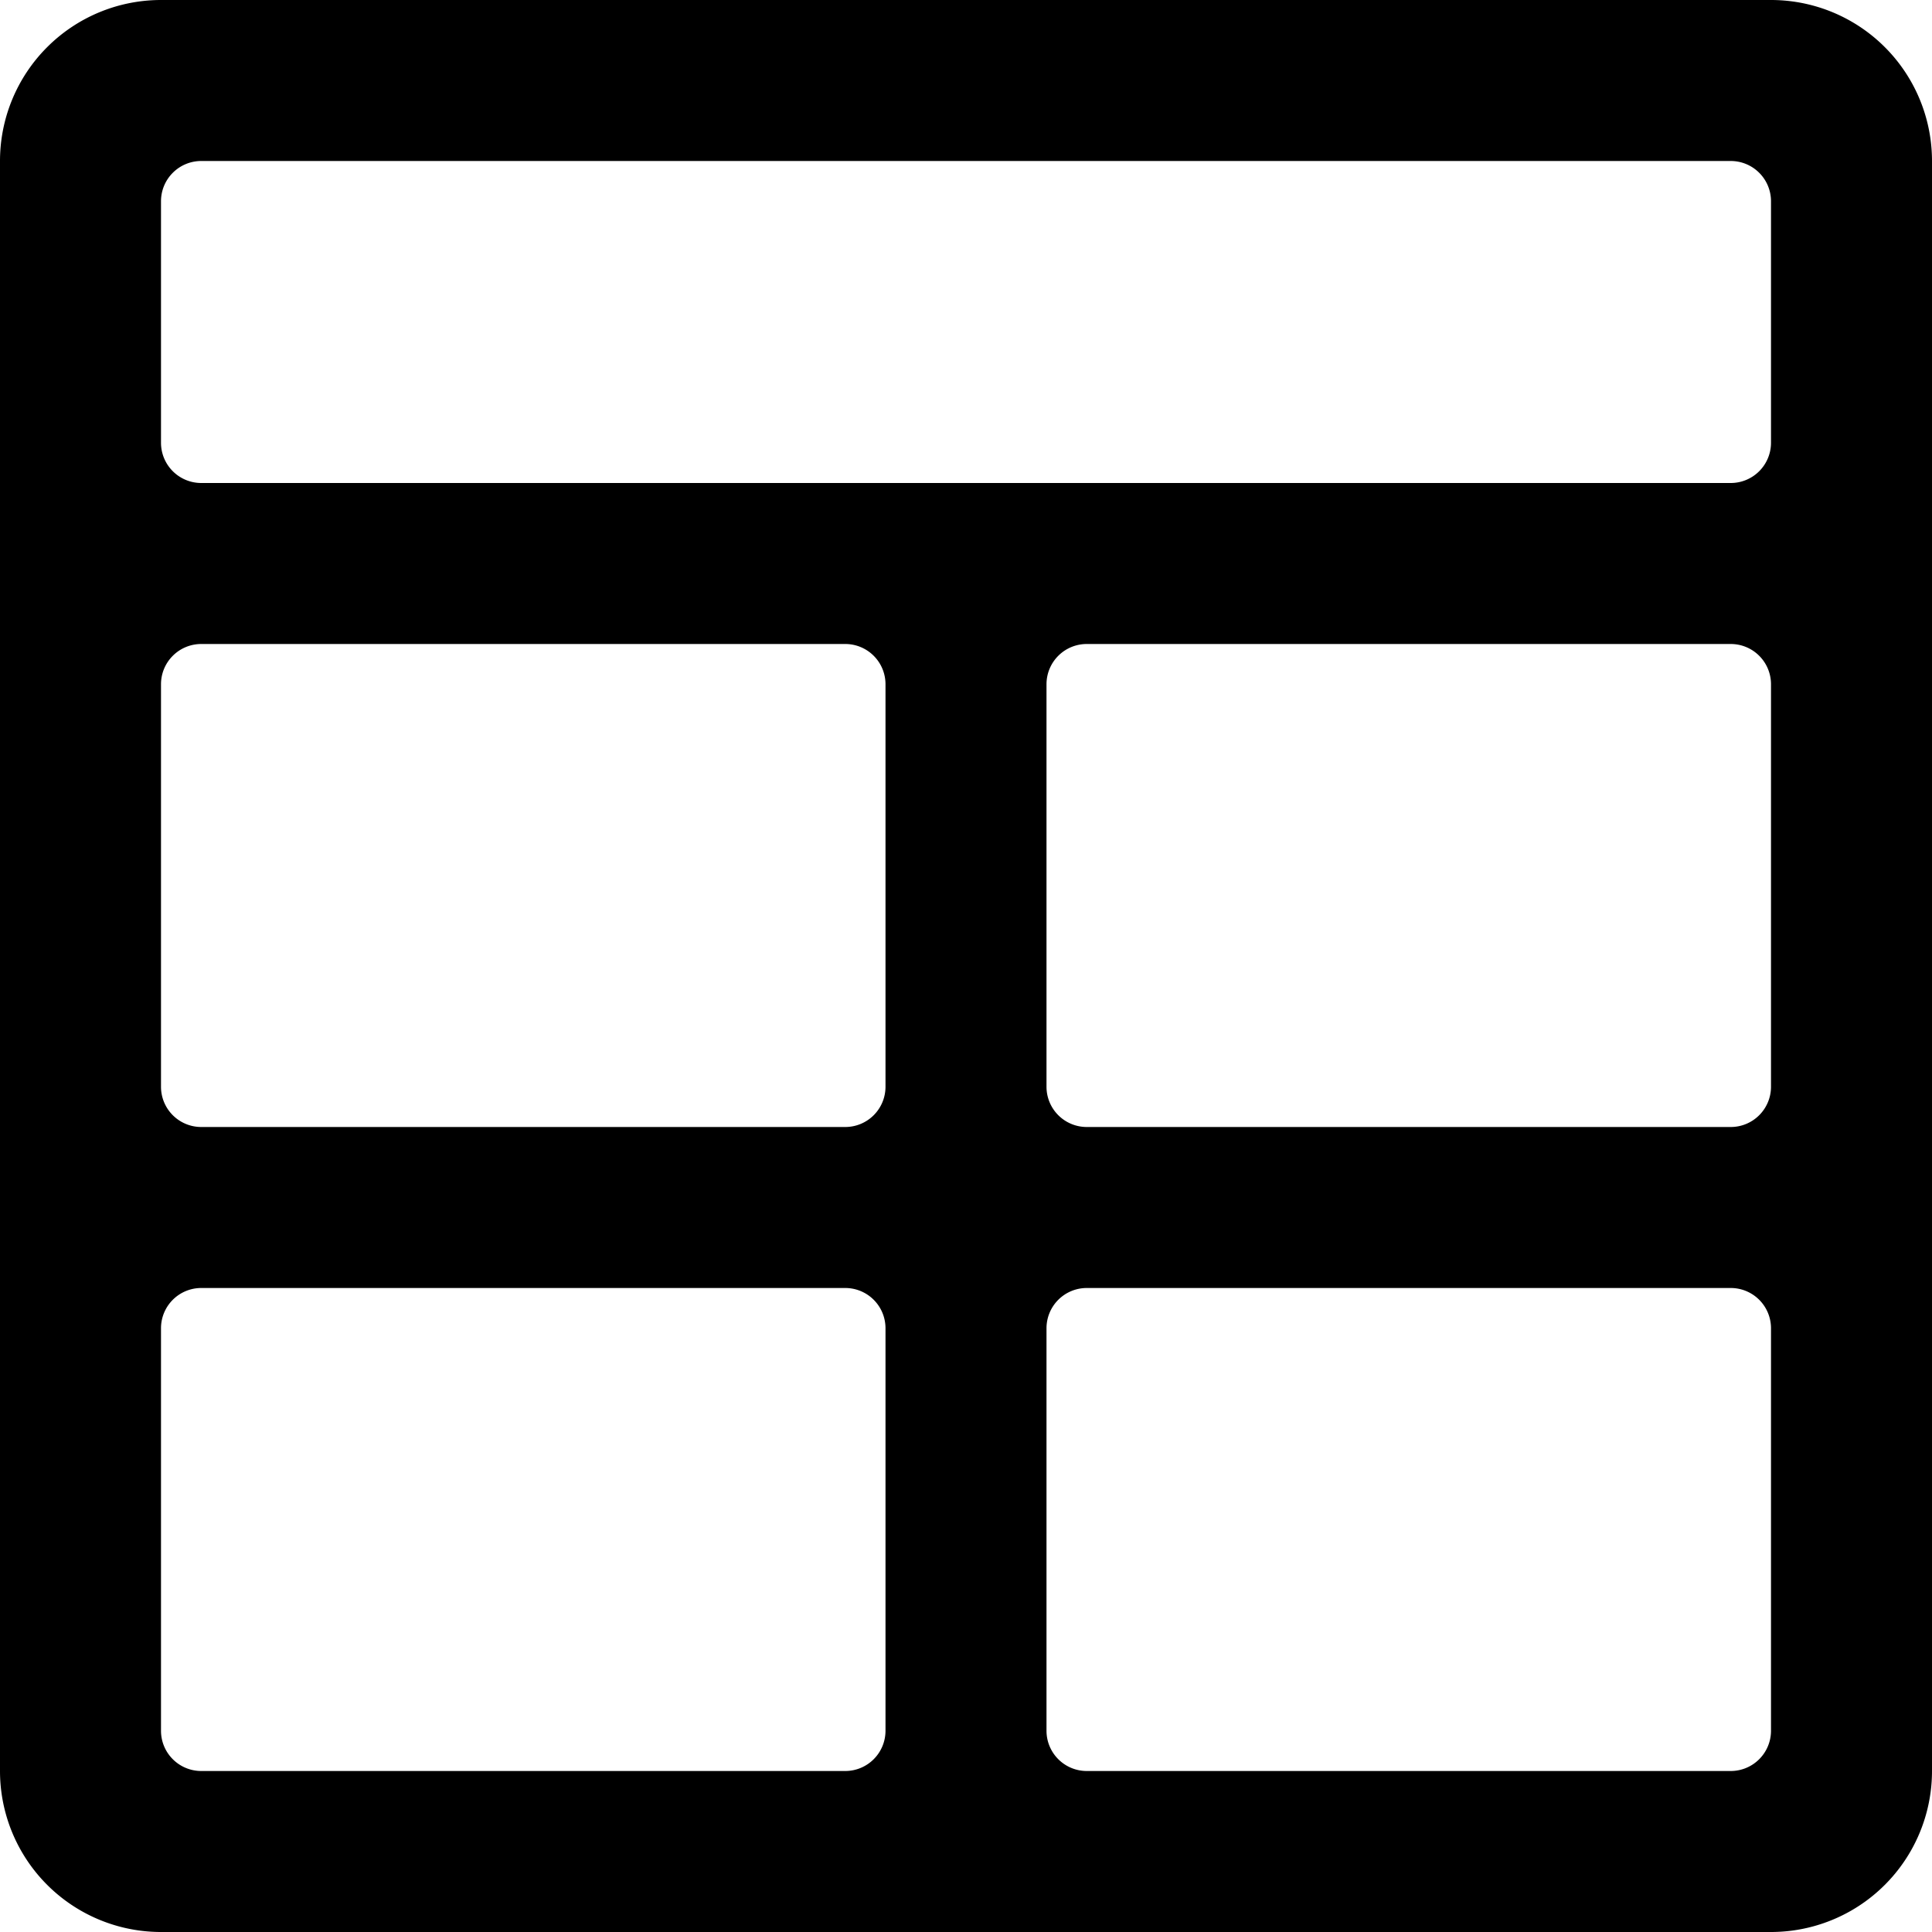 <svg xmlns="http://www.w3.org/2000/svg" viewBox="0 0 24 24"><path d="M22 0H2a2 2 0 0 0 -2 2v20a2 2 0 0 0 2 2h20a2 2 0 0 0 2 -2V2a2 2 0 0 0 -2 -2ZM2.5 8h8a0.5 0.5 0 0 1 0.5 0.5v5a0.5 0.5 0 0 1 -0.5 0.5h-8a0.5 0.5 0 0 1 -0.5 -0.5v-5a0.5 0.5 0 0 1 0.5 -0.5Zm11 0h8a0.5 0.5 0 0 1 0.5 0.5v5a0.5 0.5 0 0 1 -0.5 0.5h-8a0.5 0.5 0 0 1 -0.5 -0.5v-5a0.5 0.5 0 0 1 0.5 -0.5ZM22 2.5v3a0.5 0.5 0 0 1 -0.5 0.5h-19a0.5 0.5 0 0 1 -0.5 -0.5v-3a0.5 0.5 0 0 1 0.5 -0.5h19a0.5 0.5 0 0 1 0.5 0.5ZM2.5 16h8a0.5 0.5 0 0 1 0.5 0.5v5a0.5 0.5 0 0 1 -0.5 0.5h-8a0.5 0.5 0 0 1 -0.5 -0.5v-5a0.5 0.5 0 0 1 0.5 -0.5ZM13 21.5v-5a0.5 0.5 0 0 1 0.5 -0.5h8a0.5 0.5 0 0 1 0.5 0.5v5a0.5 0.5 0 0 1 -0.5 0.5h-8a0.5 0.5 0 0 1 -0.5 -0.5Z" fill="#000000" stroke-width="1"></path></svg>